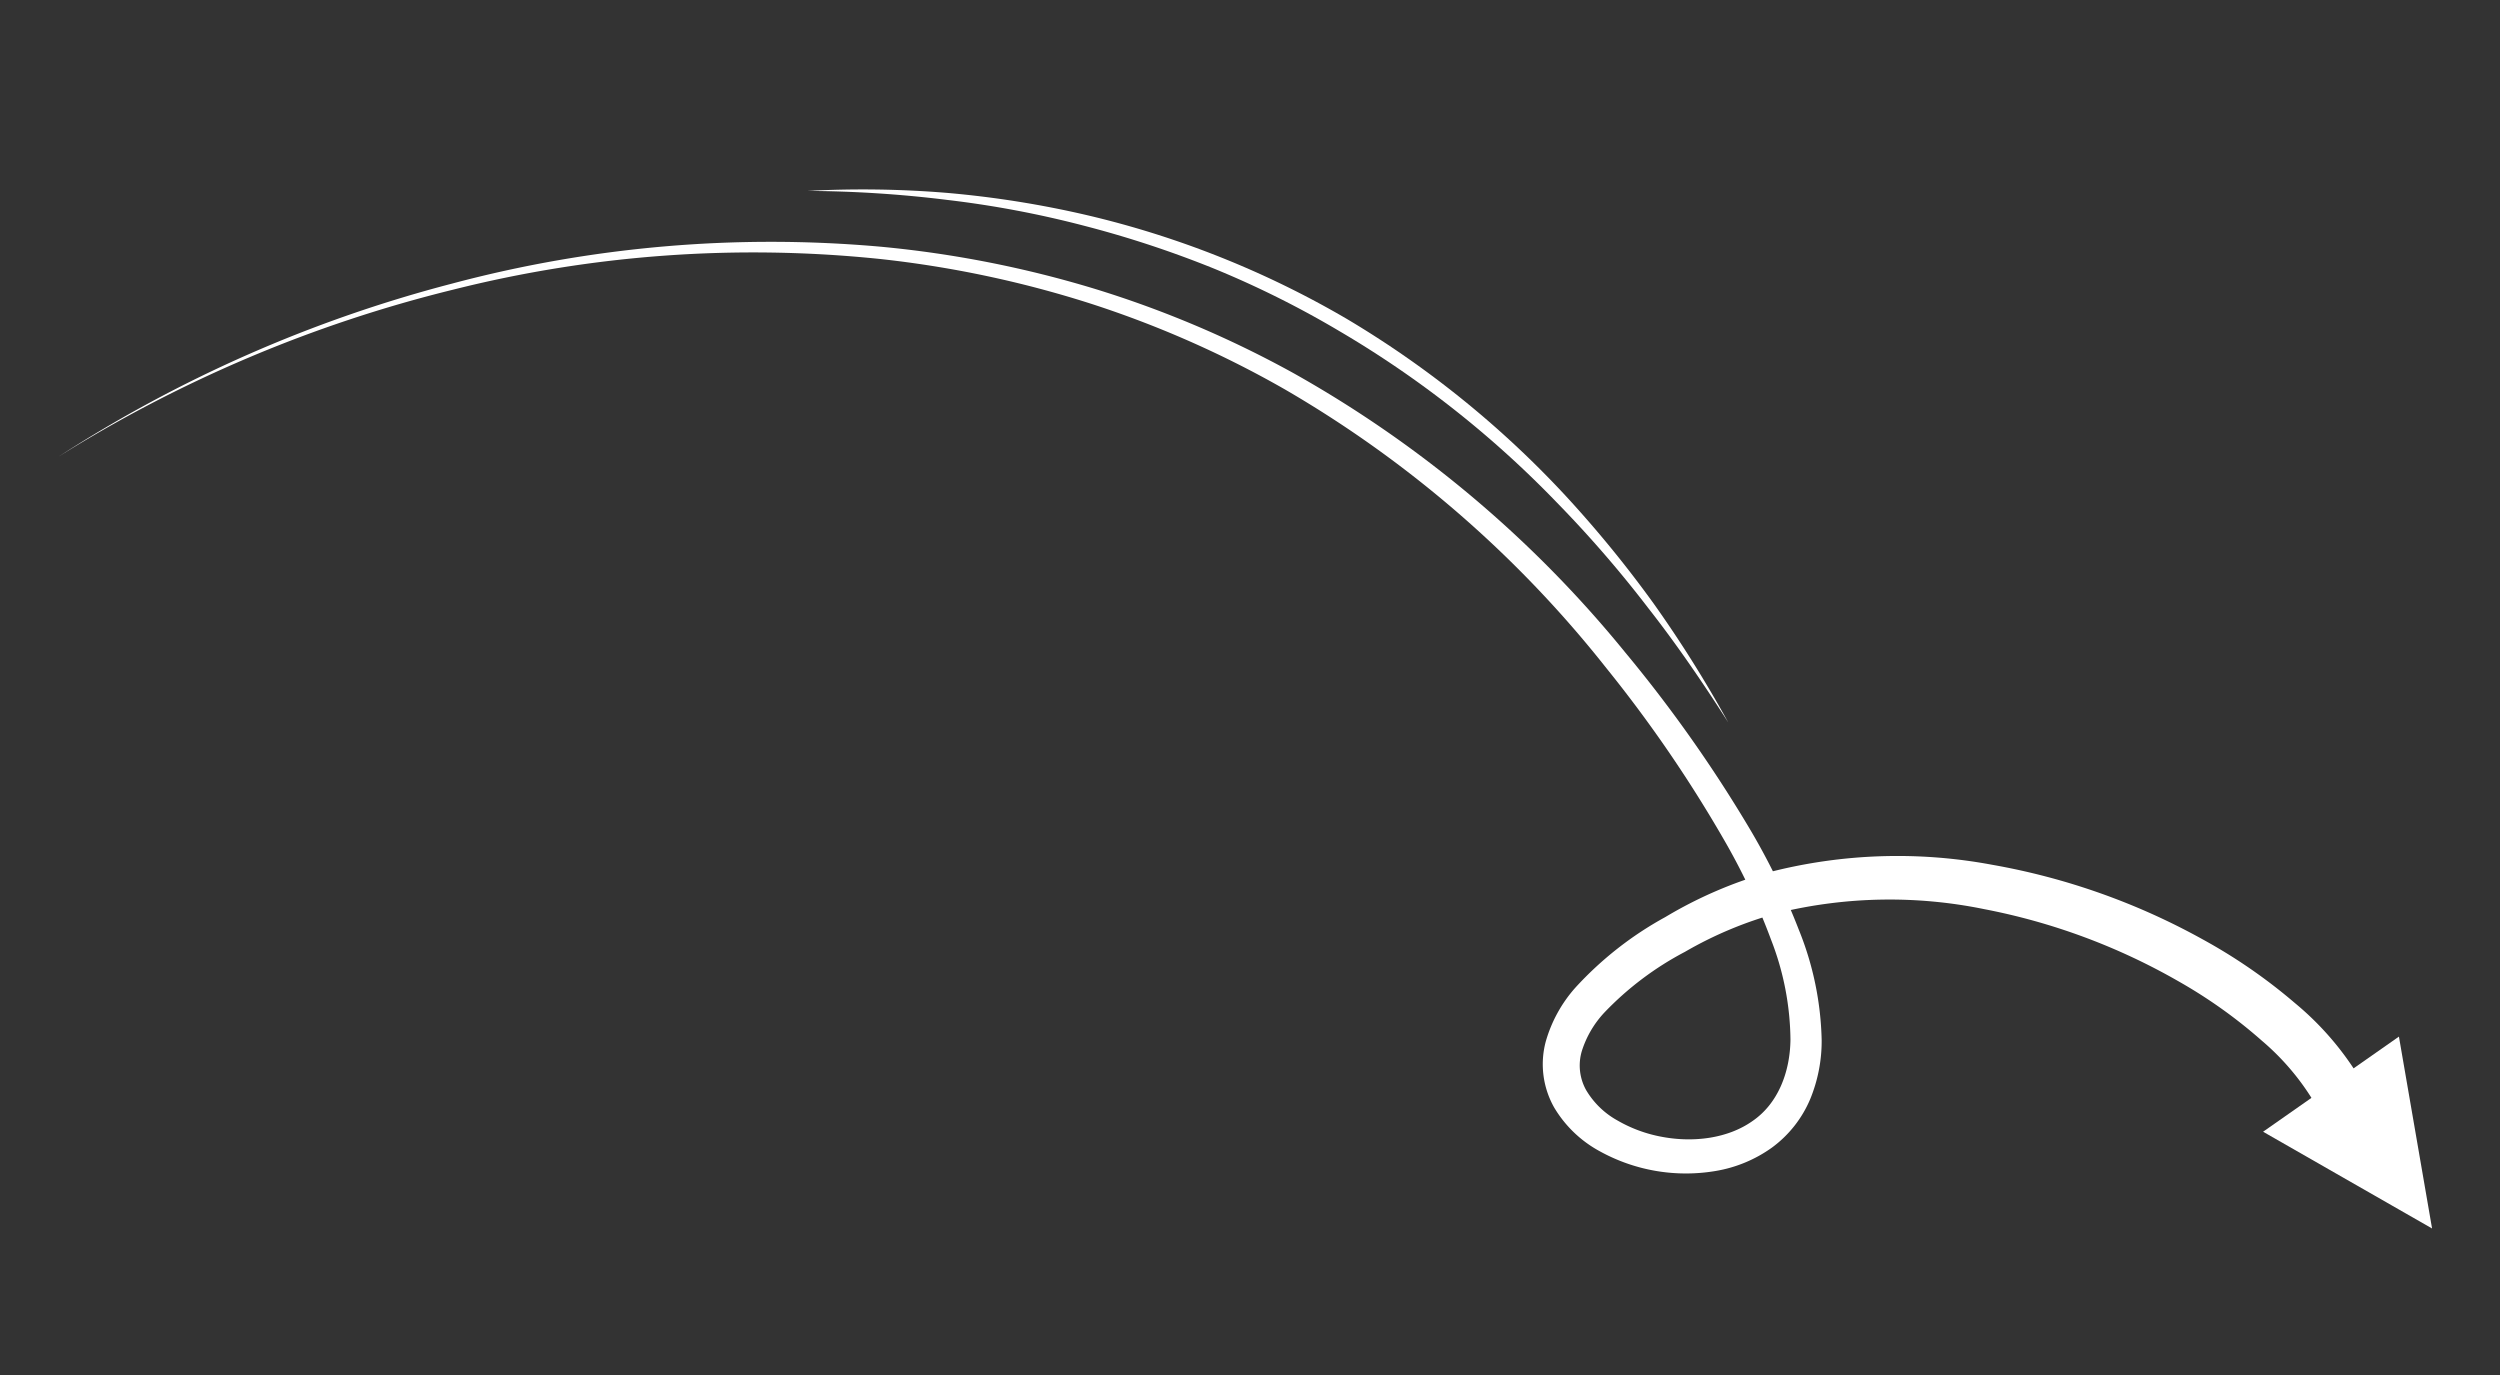 <svg xmlns="http://www.w3.org/2000/svg" width="298.107" height="163.969" viewBox="0 0 298.107 163.969">
  <rect x="0" y="0" width="298.107" height="163.969" fill="#333333" stroke="none"/>
  <g id="Group_49832" data-name="Group 49832" transform="translate(27.928 -10.243) rotate(18)">
    <g id="Group_49830" data-name="Group 49830" transform="translate(0)">
      <path id="Path_105120" data-name="Path 105120" d="M0,57.316A160.886,160.886,0,0,1,38.668,23.753,146.534,146.534,0,0,1,85.938,4.547a127.534,127.534,0,0,1,25.388-2.7,122.538,122.538,0,0,1,25.352,2.572,135.576,135.576,0,0,1,46.7,19.75A158.764,158.764,0,0,1,203.52,39.727a77.657,77.657,0,0,1,8.573,9.2,33.639,33.639,0,0,1,5.873,10.611c1.163,3.746.917,7.718-1.294,10.6-2.157,2.906-5.892,4.654-9.685,5.146a16.5,16.5,0,0,1-5.67-.214,9.9,9.9,0,0,1-4.679-2.3,6.032,6.032,0,0,1-1.914-4.229,12.008,12.008,0,0,1,1.139-5.234,37.183,37.183,0,0,1,6.9-9.848,46.253,46.253,0,0,1,9.282-7.942,56.244,56.244,0,0,1,23.076-7.926A75.013,75.013,0,0,1,259.8,38.611a58.838,58.838,0,0,1,11.671,3.673,29.642,29.642,0,0,1,9.615,6.37l4.522-4.207A35.39,35.39,0,0,0,273.841,36.8a64.767,64.767,0,0,0-12.9-3.847,80.563,80.563,0,0,0-26.539-.688,61.38,61.38,0,0,0-25.066,9.089,51.192,51.192,0,0,0-10.088,8.893,41.578,41.578,0,0,0-7.581,11.285,16.407,16.407,0,0,0-1.383,7.271,10.484,10.484,0,0,0,3.393,7.139,14.171,14.171,0,0,0,6.75,3.268,21.237,21.237,0,0,0,13.886-2.027,16.05,16.05,0,0,0,5.531-4.733,13.823,13.823,0,0,0,2.551-6.926,18.209,18.209,0,0,0-.871-7.076,37.108,37.108,0,0,0-6.671-11.7,81.154,81.154,0,0,0-9.1-9.469,164.355,164.355,0,0,0-20.79-15.57A138.164,138.164,0,0,0,137.11,2.269a124.6,124.6,0,0,0-25.8-2.249A129.154,129.154,0,0,0,85.63,3.115,147.621,147.621,0,0,0,38.277,23.134,161.251,161.251,0,0,0,0,57.316Z" transform="translate(0 10.77)" fill="#fff"/>
      <path id="Polygon_3" data-name="Polygon 3" d="M9.884,0l9.884,21H0Z" transform="matrix(-0.602, 0.799, -0.799, -0.602, 303.634, 60.175)" fill="#fff"/>
      <path id="Path_105120-2" data-name="Path 105120" d="M0,10.282A140.953,140.953,0,0,1,15.888,5.325,119.719,119.719,0,0,1,32.209,2.348a124.151,124.151,0,0,1,16.539-.784,114.185,114.185,0,0,1,16.463,1.6,121.307,121.307,0,0,1,31.548,9.8A138.442,138.442,0,0,1,111.4,20.785c4.76,2.846,9.326,6.013,13.8,9.314A144.891,144.891,0,0,0,111.85,20.077a137.716,137.716,0,0,0-14.528-8.3A117.564,117.564,0,0,0,65.491,1.483a112.061,112.061,0,0,0-33.446-.431,118.633,118.633,0,0,0-16.373,3.47A122.129,122.129,0,0,0,0,10.282Z" transform="translate(75.758 0) rotate(3)" fill="#fff"/>
    </g>
  </g>
</svg>
